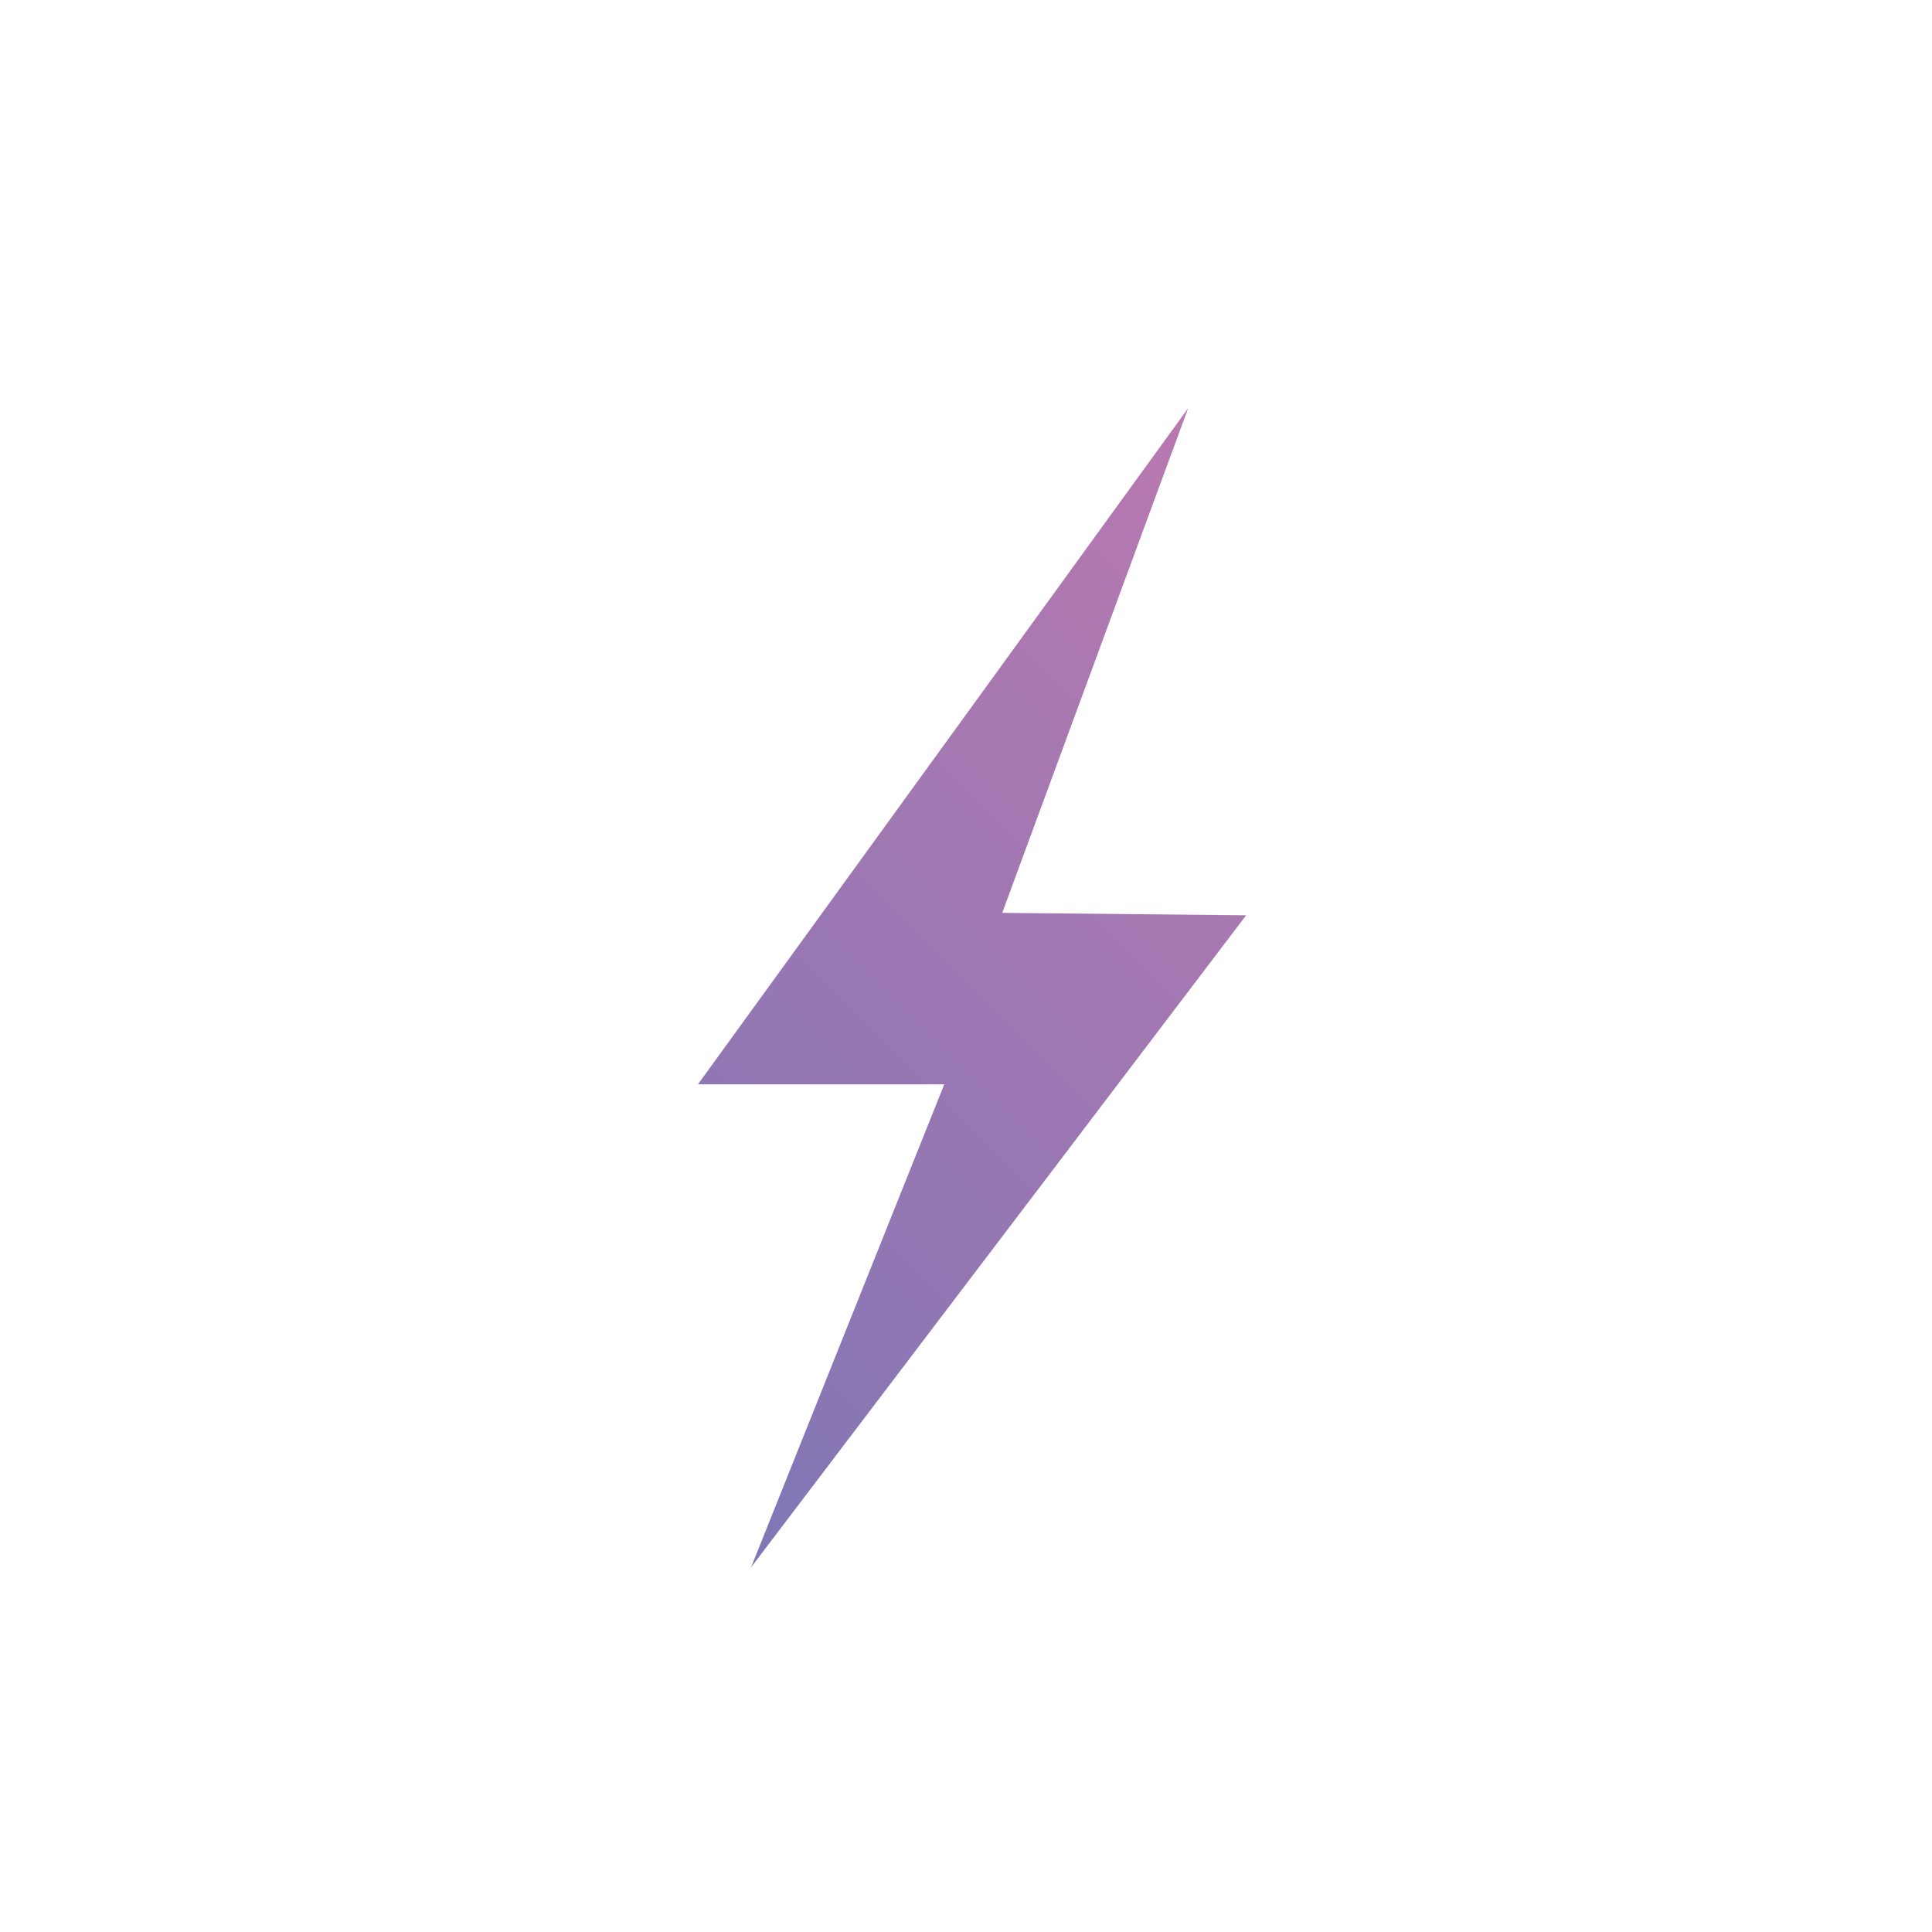 <?xml version="1.0" encoding="utf-8"?>
<!-- Generator: Adobe Illustrator 21.0.0, SVG Export Plug-In . SVG Version: 6.00 Build 0)  -->
<svg version="1.1" id="Layer_1" xmlns="http://www.w3.org/2000/svg" xmlns:xlink="http://www.w3.org/1999/xlink" x="0px" y="0px"
	 viewBox="0 0 80 80" style="enable-background:new 0 0 80 80;" xml:space="preserve">
<style type="text/css">
	.st0{fill:#939598;}
	.st1{fill:none;stroke:#BCBEC0;stroke-width:2;stroke-miterlimit:10;}
	.st2{fill:#FFFFFF;stroke:#BCBEC0;stroke-width:2;stroke-miterlimit:10;}
	.st3{fill:none;stroke:#BCBEC0;stroke-width:4;stroke-miterlimit:10;}
	.st4{fill:#FFFFFF;}
	.st5{clip-path:url(#SVGID_2_);fill:url(#SVGID_3_);}
	.st6{clip-path:url(#SVGID_2_);fill:none;}
	.st7{clip-path:url(#SVGID_2_);fill:url(#SVGID_4_);}
	.st8{clip-path:url(#SVGID_2_);fill:url(#SVGID_5_);}
	.st9{clip-path:url(#SVGID_2_);fill:url(#SVGID_6_);}
	.st10{clip-path:url(#SVGID_2_);fill:url(#SVGID_7_);}
	.st11{clip-path:url(#SVGID_2_);fill:url(#SVGID_8_);}
	.st12{clip-path:url(#SVGID_2_);fill:url(#SVGID_9_);}
	.st13{clip-path:url(#SVGID_2_);fill:url(#SVGID_10_);}
	.st14{clip-path:url(#SVGID_2_);fill:url(#SVGID_11_);}
	.st15{clip-path:url(#SVGID_2_);fill:url(#SVGID_12_);}
	.st16{clip-path:url(#SVGID_2_);fill:url(#SVGID_13_);}
	.st17{clip-path:url(#SVGID_2_);fill:url(#SVGID_14_);}
	.st18{clip-path:url(#SVGID_2_);fill:url(#SVGID_15_);}
	.st19{clip-path:url(#SVGID_2_);fill:url(#SVGID_16_);}
	.st20{clip-path:url(#SVGID_2_);fill:url(#SVGID_17_);}
	.st21{fill:none;stroke:url(#SVGID_18_);stroke-width:2.402;stroke-miterlimit:10;}
	.st22{fill:none;stroke:url(#SVGID_19_);stroke-width:2.402;stroke-miterlimit:10;}
	.st23{fill:none;stroke:url(#SVGID_20_);stroke-width:2.402;stroke-miterlimit:10;}
	.st24{fill:url(#SVGID_21_);}
	.st25{fill:url(#SVGID_22_);}
	.st26{fill:url(#SVGID_23_);}
	.st27{fill:url(#SVGID_24_);}
	.st28{fill:url(#SVGID_25_);}
	.st29{fill:#FFFFFF;stroke:url(#SVGID_26_);stroke-width:3.367;stroke-miterlimit:10;}
	.st30{fill:none;stroke:url(#SVGID_27_);stroke-width:2.402;stroke-miterlimit:10;}
	.st31{fill:url(#SVGID_28_);}
	.st32{fill:#FFFFFF;stroke:#F26A75;stroke-width:3.317;stroke-miterlimit:10;}
	.st33{fill:#F26A75;}
	.st34{fill:#58595B;}
	.st35{fill:none;stroke:#58595B;stroke-width:3;stroke-miterlimit:10;}
	.st36{fill:none;stroke:#58595B;stroke-width:2.353;stroke-linecap:round;}
	.st37{fill:none;stroke:#58595B;stroke-width:2;stroke-miterlimit:10;}
	.st38{fill:none;}
	.st39{fill:url(#SVGID_29_);}
	.st40{fill:url(#SVGID_30_);}
	.st41{fill:url(#SVGID_31_);}
	.st42{fill:url(#SVGID_32_);}
	.st43{fill:url(#SVGID_33_);}
	.st44{fill:url(#SVGID_34_);}
	.st45{fill:url(#SVGID_35_);}
	.st46{fill:url(#SVGID_36_);}
	.st47{fill:url(#SVGID_37_);}
	.st48{fill:url(#SVGID_38_);}
	.st49{fill:url(#SVGID_39_);}
	.st50{fill:url(#SVGID_40_);}
	.st51{fill:url(#SVGID_41_);}
	.st52{fill:url(#SVGID_42_);}
	.st53{fill:url(#SVGID_43_);}
	.st54{fill:url(#SVGID_44_);}
	.st55{fill:url(#SVGID_45_);}
	.st56{fill:url(#SVGID_46_);}
	.st57{fill:#FFFFFF;stroke:#F26A75;stroke-width:2;stroke-miterlimit:10;}
	.st58{clip-path:url(#SVGID_48_);}
	.st59{fill:none;stroke:#F26A75;stroke-width:1.212;stroke-miterlimit:10;}
	.st60{fill:#F7935B;}
	.st61{fill:#FFDB6F;}
	.st62{fill:#84CBA8;}
	.st63{fill:#78C5E3;}
	.st64{fill:#8077B7;}
	.st65{fill:#BA78B1;}
	.st66{fill:#3F8BCA;}
	.st67{fill:url(#SVGID_49_);}
	.st68{fill:url(#SVGID_50_);}
	.st69{fill:url(#SVGID_51_);}
	.st70{fill:url(#SVGID_52_);}
	.st71{fill:url(#SVGID_53_);}
	.st72{fill:url(#SVGID_54_);}
	.st73{fill:url(#SVGID_55_);}
	.st74{fill:url(#SVGID_56_);}
	.st75{fill:none;stroke:#58595B;stroke-width:2;stroke-linecap:round;stroke-linejoin:round;stroke-miterlimit:10;}
	.st76{fill:url(#SVGID_57_);}
	.st77{fill:url(#SVGID_58_);}
	.st78{fill:url(#SVGID_59_);}
	.st79{fill:url(#SVGID_60_);}
	.st80{fill:url(#SVGID_61_);}
	.st81{fill:url(#SVGID_62_);}
	.st82{fill:url(#SVGID_63_);}
	.st83{fill:url(#SVGID_64_);}
	.st84{fill:url(#SVGID_65_);}
	.st85{fill:url(#SVGID_66_);}
	.st86{fill:url(#SVGID_67_);}
	.st87{fill:url(#SVGID_68_);}
	.st88{fill:url(#SVGID_69_);}
	.st89{fill:url(#SVGID_70_);}
	.st90{fill:url(#SVGID_71_);}
	.st91{fill:url(#SVGID_72_);}
	.st92{fill:url(#SVGID_73_);}
	.st93{fill:none;stroke:url(#SVGID_74_);stroke-width:3;stroke-miterlimit:10;}
	.st94{fill:none;stroke:url(#SVGID_75_);stroke-width:3.138;stroke-miterlimit:10;}
	.st95{fill:none;stroke:url(#SVGID_76_);stroke-width:3.138;stroke-miterlimit:10;}
	.st96{fill:none;stroke:url(#SVGID_77_);stroke-width:3.138;stroke-miterlimit:10;}
	.st97{fill:url(#SVGID_78_);}
	.st98{fill:url(#SVGID_79_);}
	.st99{fill:url(#SVGID_80_);}
	.st100{fill:url(#SVGID_81_);}
	.st101{fill:url(#SVGID_82_);}
	.st102{fill:#FFFFFF;stroke:url(#SVGID_83_);stroke-width:4.399;stroke-miterlimit:10;}
	.st103{fill:none;stroke:url(#SVGID_84_);stroke-width:3.138;stroke-miterlimit:10;}
	.st104{fill:url(#SVGID_85_);}
	.st105{fill:#FFFFFF;stroke:url(#SVGID_86_);stroke-width:3.6;stroke-miterlimit:10;}
	.st106{fill:none;stroke:url(#SVGID_87_);stroke-width:3.6;stroke-miterlimit:10;}
	.st107{fill:none;stroke:url(#SVGID_88_);stroke-width:3.6;stroke-miterlimit:10;}
	.st108{fill:none;stroke:url(#SVGID_89_);stroke-width:3.6;stroke-miterlimit:10;}
	.st109{fill:none;stroke:url(#SVGID_90_);stroke-width:3.6;stroke-miterlimit:10;}
	.st110{fill:none;stroke:url(#SVGID_91_);stroke-width:3.242;stroke-miterlimit:10;}
	.st111{fill:none;stroke:url(#SVGID_92_);stroke-width:1.621;stroke-miterlimit:10;}
	.st112{fill:url(#SVGID_93_);}
	.st113{fill:none;stroke:url(#SVGID_94_);stroke-width:1.621;stroke-miterlimit:10;}
	.st114{fill:url(#SVGID_95_);}
	.st115{fill:none;stroke:url(#SVGID_96_);stroke-width:1.621;stroke-miterlimit:10;}
	.st116{fill:url(#SVGID_97_);}
	.st117{fill:url(#SVGID_98_);}
	.st118{clip-path:url(#SVGID_100_);fill:url(#SVGID_101_);}
	.st119{clip-path:url(#SVGID_100_);fill:none;}
	.st120{clip-path:url(#SVGID_100_);fill:url(#SVGID_102_);}
	.st121{clip-path:url(#SVGID_100_);fill:url(#SVGID_103_);}
	.st122{clip-path:url(#SVGID_100_);fill:url(#SVGID_104_);}
	.st123{clip-path:url(#SVGID_100_);fill:url(#SVGID_105_);}
	.st124{clip-path:url(#SVGID_100_);fill:url(#SVGID_106_);}
	.st125{clip-path:url(#SVGID_100_);fill:url(#SVGID_107_);}
	.st126{clip-path:url(#SVGID_100_);fill:url(#SVGID_108_);}
	.st127{clip-path:url(#SVGID_100_);fill:url(#SVGID_109_);}
	.st128{clip-path:url(#SVGID_100_);fill:url(#SVGID_110_);}
	.st129{clip-path:url(#SVGID_100_);fill:url(#SVGID_111_);}
	.st130{clip-path:url(#SVGID_100_);fill:url(#SVGID_112_);}
	.st131{clip-path:url(#SVGID_100_);fill:url(#SVGID_113_);}
	.st132{clip-path:url(#SVGID_100_);fill:url(#SVGID_114_);}
	.st133{clip-path:url(#SVGID_100_);}
	.st134{fill:url(#SVGID_115_);}
	.st135{fill:url(#SVGID_116_);}
	.st136{fill:url(#SVGID_117_);}
	.st137{fill:#BCBEC0;}
	.st138{fill:none;stroke:#BCBEC0;stroke-width:4.336;stroke-miterlimit:10;}
	.st139{fill:url(#SVGID_118_);}
	.st140{fill:url(#SVGID_119_);}
	.st141{fill:url(#SVGID_120_);}
	.st142{fill:url(#SVGID_121_);}
	.st143{fill:url(#SVGID_122_);}
	.st144{fill:url(#SVGID_123_);}
	.st145{fill:url(#SVGID_124_);}
	.st146{fill:url(#SVGID_125_);}
	.st147{fill:url(#SVGID_126_);}
	.st148{fill:url(#SVGID_127_);}
	.st149{fill:url(#SVGID_128_);}
	.st150{fill:url(#SVGID_129_);}
	.st151{fill:url(#SVGID_130_);}
	.st152{fill:url(#SVGID_131_);}
	.st153{fill:url(#SVGID_132_);}
	.st154{fill:url(#SVGID_133_);}
	.st155{fill:url(#SVGID_134_);}
	.st156{fill:none;stroke:url(#SVGID_135_);stroke-width:2.861;stroke-miterlimit:10;}
	.st157{fill:none;stroke:url(#SVGID_136_);stroke-width:2.993;stroke-miterlimit:10;}
	.st158{fill:none;stroke:url(#SVGID_137_);stroke-width:2.993;stroke-miterlimit:10;}
	.st159{fill:none;stroke:url(#SVGID_138_);stroke-width:2.993;stroke-miterlimit:10;}
	.st160{fill:url(#SVGID_139_);}
	.st161{fill:url(#SVGID_140_);}
	.st162{fill:url(#SVGID_141_);}
	.st163{fill:url(#SVGID_142_);}
	.st164{fill:url(#SVGID_143_);}
	.st165{fill:#FFFFFF;stroke:url(#SVGID_144_);stroke-width:4.196;stroke-miterlimit:10;}
	.st166{fill:none;stroke:url(#SVGID_145_);stroke-width:2.993;stroke-miterlimit:10;}
	.st167{fill:url(#SVGID_146_);}
	.st168{fill:#FFFFFF;stroke:url(#SVGID_147_);stroke-width:3.433;stroke-miterlimit:10;}
	.st169{fill:none;stroke:url(#SVGID_148_);stroke-width:3.433;stroke-miterlimit:10;}
	.st170{fill:none;stroke:url(#SVGID_149_);stroke-width:3.433;stroke-miterlimit:10;}
	.st171{fill:none;stroke:url(#SVGID_150_);stroke-width:3.433;stroke-miterlimit:10;}
	.st172{fill:none;stroke:url(#SVGID_151_);stroke-width:3.433;stroke-miterlimit:10;}
	.st173{fill:none;stroke:url(#SVGID_152_);stroke-width:3.092;stroke-miterlimit:10;}
	.st174{fill:none;stroke:url(#SVGID_153_);stroke-width:1.546;stroke-miterlimit:10;}
	.st175{fill:url(#SVGID_154_);}
	.st176{fill:none;stroke:url(#SVGID_155_);stroke-width:1.546;stroke-miterlimit:10;}
	.st177{fill:url(#SVGID_156_);}
	.st178{fill:none;stroke:url(#SVGID_157_);stroke-width:1.546;stroke-miterlimit:10;}
	.st179{fill:url(#SVGID_158_);}
	.st180{fill:url(#SVGID_159_);}
	.st181{clip-path:url(#SVGID_161_);fill:url(#SVGID_162_);}
	.st182{clip-path:url(#SVGID_161_);fill:none;}
	.st183{clip-path:url(#SVGID_161_);fill:url(#SVGID_163_);}
	.st184{clip-path:url(#SVGID_161_);fill:url(#SVGID_164_);}
	.st185{clip-path:url(#SVGID_161_);fill:url(#SVGID_165_);}
	.st186{clip-path:url(#SVGID_161_);fill:url(#SVGID_166_);}
	.st187{clip-path:url(#SVGID_161_);fill:url(#SVGID_167_);}
	.st188{clip-path:url(#SVGID_161_);fill:url(#SVGID_168_);}
	.st189{clip-path:url(#SVGID_161_);fill:url(#SVGID_169_);}
	.st190{clip-path:url(#SVGID_161_);fill:url(#SVGID_170_);}
	.st191{clip-path:url(#SVGID_161_);fill:url(#SVGID_171_);}
	.st192{clip-path:url(#SVGID_161_);fill:url(#SVGID_172_);}
	.st193{clip-path:url(#SVGID_161_);fill:url(#SVGID_173_);}
	.st194{clip-path:url(#SVGID_161_);fill:url(#SVGID_174_);}
	.st195{clip-path:url(#SVGID_161_);fill:url(#SVGID_175_);}
	.st196{clip-path:url(#SVGID_161_);}
	.st197{fill:url(#SVGID_176_);}
	.st198{fill:url(#SVGID_177_);}
	.st199{fill:url(#SVGID_178_);}
	.st200{fill:none;stroke:#BCBEC0;stroke-width:4;stroke-linecap:round;stroke-miterlimit:10;}
	.st201{fill:url(#SVGID_179_);}
	.st202{fill:url(#SVGID_180_);}
	.st203{fill:url(#SVGID_181_);}
	.st204{fill:url(#SVGID_182_);}
	.st205{fill:url(#SVGID_183_);}
	.st206{fill:url(#SVGID_184_);}
	.st207{fill:url(#SVGID_185_);}
	.st208{fill:url(#SVGID_186_);}
	.st209{fill:url(#SVGID_187_);}
	.st210{fill:url(#SVGID_188_);}
	.st211{fill:url(#SVGID_189_);}
	.st212{fill:url(#SVGID_190_);}
	.st213{fill:url(#SVGID_191_);}
	.st214{fill:url(#SVGID_192_);}
	.st215{fill:url(#SVGID_193_);}
	.st216{fill:url(#SVGID_194_);}
	.st217{fill:url(#SVGID_195_);}
	.st218{fill:url(#SVGID_196_);}
	.st219{fill:url(#SVGID_197_);}
	.st220{fill:url(#SVGID_198_);}
	.st221{fill:url(#SVGID_199_);}
	.st222{fill:url(#SVGID_200_);}
	.st223{fill:url(#SVGID_201_);}
	.st224{fill:url(#SVGID_202_);}
	.st225{fill:url(#SVGID_203_);}
	.st226{fill:url(#SVGID_204_);}
	.st227{fill:url(#SVGID_205_);}
	.st228{fill:url(#SVGID_206_);}
	.st229{fill:url(#SVGID_207_);}
	.st230{fill:url(#SVGID_208_);}
	.st231{fill:url(#SVGID_209_);}
	.st232{fill:url(#SVGID_210_);}
	.st233{fill:url(#SVGID_211_);}
	.st234{fill:url(#SVGID_212_);}
	.st235{fill:url(#SVGID_213_);}
	.st236{fill:none;stroke:url(#SVGID_214_);stroke-width:3;stroke-miterlimit:10;}
	.st237{fill:none;stroke:url(#SVGID_215_);stroke-width:3.138;stroke-miterlimit:10;}
	.st238{fill:none;stroke:url(#SVGID_216_);stroke-width:3.138;stroke-miterlimit:10;}
	.st239{fill:none;stroke:url(#SVGID_217_);stroke-width:3.138;stroke-miterlimit:10;}
	.st240{fill:url(#SVGID_218_);}
	.st241{fill:url(#SVGID_219_);}
	.st242{fill:url(#SVGID_220_);}
	.st243{fill:url(#SVGID_221_);}
	.st244{fill:url(#SVGID_222_);}
	.st245{fill:#FFFFFF;stroke:url(#SVGID_223_);stroke-width:4.399;stroke-miterlimit:10;}
	.st246{fill:none;stroke:url(#SVGID_224_);stroke-width:3.138;stroke-miterlimit:10;}
	.st247{fill:url(#SVGID_225_);}
	.st248{fill:#FFFFFF;stroke:url(#SVGID_226_);stroke-width:3.6;stroke-miterlimit:10;}
	.st249{fill:none;stroke:url(#SVGID_227_);stroke-width:3.6;stroke-miterlimit:10;}
	.st250{fill:none;stroke:url(#SVGID_228_);stroke-width:3.6;stroke-miterlimit:10;}
	.st251{fill:none;stroke:url(#SVGID_229_);stroke-width:3.6;stroke-miterlimit:10;}
	.st252{fill:none;stroke:url(#SVGID_230_);stroke-width:3.6;stroke-miterlimit:10;}
	.st253{fill:none;stroke:url(#SVGID_231_);stroke-width:3.242;stroke-miterlimit:10;}
	.st254{fill:none;stroke:url(#SVGID_232_);stroke-width:1.621;stroke-miterlimit:10;}
	.st255{fill:url(#SVGID_233_);}
	.st256{fill:none;stroke:url(#SVGID_234_);stroke-width:1.621;stroke-miterlimit:10;}
	.st257{fill:url(#SVGID_235_);}
	.st258{fill:none;stroke:url(#SVGID_236_);stroke-width:1.621;stroke-miterlimit:10;}
	.st259{fill:url(#SVGID_237_);}
	.st260{fill:url(#SVGID_238_);}
	.st261{clip-path:url(#SVGID_240_);fill:url(#SVGID_241_);}
	.st262{clip-path:url(#SVGID_240_);fill:none;}
	.st263{clip-path:url(#SVGID_240_);fill:url(#SVGID_242_);}
	.st264{clip-path:url(#SVGID_240_);fill:url(#SVGID_243_);}
	.st265{clip-path:url(#SVGID_240_);fill:url(#SVGID_244_);}
	.st266{clip-path:url(#SVGID_240_);fill:url(#SVGID_245_);}
	.st267{clip-path:url(#SVGID_240_);fill:url(#SVGID_246_);}
	.st268{clip-path:url(#SVGID_240_);fill:url(#SVGID_247_);}
	.st269{clip-path:url(#SVGID_240_);fill:url(#SVGID_248_);}
	.st270{clip-path:url(#SVGID_240_);fill:url(#SVGID_249_);}
	.st271{clip-path:url(#SVGID_240_);fill:url(#SVGID_250_);}
	.st272{clip-path:url(#SVGID_240_);fill:url(#SVGID_251_);}
	.st273{clip-path:url(#SVGID_240_);fill:url(#SVGID_252_);}
	.st274{clip-path:url(#SVGID_240_);fill:url(#SVGID_253_);}
	.st275{clip-path:url(#SVGID_240_);fill:url(#SVGID_254_);}
	.st276{clip-path:url(#SVGID_240_);}
	.st277{fill:url(#SVGID_255_);}
	.st278{fill:url(#SVGID_256_);}
	.st279{fill:url(#SVGID_257_);}
	.st280{fill:url(#SVGID_258_);}
	.st281{fill:url(#SVGID_259_);}
	.st282{fill:url(#SVGID_260_);}
	.st283{fill:url(#SVGID_261_);}
	.st284{fill:url(#SVGID_262_);}
	.st285{fill:url(#SVGID_263_);}
	.st286{fill:url(#SVGID_264_);}
	.st287{fill:url(#SVGID_265_);}
	.st288{fill:url(#SVGID_266_);}
	.st289{fill:url(#SVGID_267_);}
	.st290{fill:url(#SVGID_268_);}
	.st291{fill:url(#SVGID_269_);}
	.st292{fill:url(#SVGID_270_);}
	.st293{fill:url(#SVGID_271_);}
	.st294{fill:url(#SVGID_272_);}
	.st295{fill:url(#SVGID_273_);}
	.st296{fill:url(#SVGID_274_);}
	.st297{fill:url(#SVGID_275_);}
	.st298{fill:url(#SVGID_276_);}
	.st299{fill:url(#SVGID_277_);}
	.st300{fill:url(#SVGID_278_);}
	.st301{fill:url(#SVGID_279_);}
	.st302{fill:url(#SVGID_280_);}
	.st303{fill:url(#SVGID_281_);}
	.st304{fill:url(#SVGID_282_);}
	.st305{fill:url(#SVGID_283_);}
	.st306{fill:url(#SVGID_284_);}
	.st307{fill:url(#SVGID_285_);}
	.st308{fill:url(#SVGID_286_);}
	.st309{fill:url(#SVGID_287_);}
	.st310{fill:url(#SVGID_288_);}
	.st311{fill:url(#SVGID_289_);}
	.st312{fill:url(#SVGID_290_);}
	.st313{fill:url(#SVGID_291_);}
	.st314{fill:url(#SVGID_292_);}
	.st315{fill:none;stroke:url(#SVGID_293_);stroke-width:2.049;stroke-miterlimit:10;}
	.st316{fill:none;stroke:url(#SVGID_294_);stroke-width:2.049;stroke-miterlimit:10;}
	.st317{fill:none;stroke:url(#SVGID_295_);stroke-width:2.049;stroke-miterlimit:10;}
	.st318{fill:url(#SVGID_296_);}
	.st319{fill:url(#SVGID_297_);}
	.st320{fill:url(#SVGID_298_);}
	.st321{fill:url(#SVGID_299_);}
	.st322{fill:url(#SVGID_300_);}
	.st323{fill:#FFFFFF;stroke:url(#SVGID_301_);stroke-width:2.872;stroke-miterlimit:10;}
	.st324{fill:none;stroke:url(#SVGID_302_);stroke-width:2.049;stroke-miterlimit:10;}
	.st325{fill:url(#SVGID_303_);}
	.st326{fill:#FFFFFF;stroke:url(#SVGID_304_);stroke-width:2.461;stroke-miterlimit:10;}
	.st327{fill:none;stroke:url(#SVGID_305_);stroke-width:2.461;stroke-miterlimit:10;}
	.st328{fill:none;stroke:url(#SVGID_306_);stroke-width:2.461;stroke-miterlimit:10;}
	.st329{fill:none;stroke:url(#SVGID_307_);stroke-width:2.461;stroke-miterlimit:10;}
	.st330{fill:none;stroke:url(#SVGID_308_);stroke-width:2.461;stroke-miterlimit:10;}
	.st331{fill:none;stroke:url(#SVGID_309_);stroke-width:2.144;stroke-miterlimit:10;}
	.st332{fill:none;stroke:url(#SVGID_310_);stroke-width:1.072;stroke-miterlimit:10;}
	.st333{fill:url(#SVGID_311_);}
	.st334{fill:none;stroke:url(#SVGID_312_);stroke-width:1.072;stroke-miterlimit:10;}
	.st335{fill:url(#SVGID_313_);}
	.st336{fill:none;stroke:url(#SVGID_314_);stroke-width:1.072;stroke-miterlimit:10;}
	.st337{fill:url(#SVGID_315_);}
	.st338{fill:url(#SVGID_316_);}
	.st339{clip-path:url(#SVGID_318_);fill:url(#SVGID_319_);}
	.st340{clip-path:url(#SVGID_318_);fill:none;}
	.st341{clip-path:url(#SVGID_318_);fill:url(#SVGID_320_);}
	.st342{clip-path:url(#SVGID_318_);fill:url(#SVGID_321_);}
	.st343{clip-path:url(#SVGID_318_);fill:url(#SVGID_322_);}
	.st344{clip-path:url(#SVGID_318_);fill:url(#SVGID_323_);}
	.st345{clip-path:url(#SVGID_318_);fill:url(#SVGID_324_);}
	.st346{clip-path:url(#SVGID_318_);fill:url(#SVGID_325_);}
	.st347{clip-path:url(#SVGID_318_);fill:url(#SVGID_326_);}
	.st348{clip-path:url(#SVGID_318_);fill:url(#SVGID_327_);}
	.st349{clip-path:url(#SVGID_318_);fill:url(#SVGID_328_);}
	.st350{clip-path:url(#SVGID_318_);fill:url(#SVGID_329_);}
	.st351{clip-path:url(#SVGID_318_);fill:url(#SVGID_330_);}
	.st352{clip-path:url(#SVGID_318_);fill:url(#SVGID_331_);}
	.st353{clip-path:url(#SVGID_318_);fill:url(#SVGID_332_);}
	.st354{clip-path:url(#SVGID_318_);}
	.st355{fill:url(#SVGID_333_);}
	.st356{fill:url(#SVGID_334_);}
	.st357{fill:url(#SVGID_335_);}
	.st358{fill:#808285;}
	.st359{fill:url(#SVGID_336_);}
	.st360{fill:url(#SVGID_337_);}
	.st361{fill:url(#SVGID_338_);}
	.st362{fill:url(#SVGID_339_);}
	.st363{fill:url(#SVGID_340_);}
	.st364{fill:url(#SVGID_341_);}
	.st365{fill:url(#SVGID_342_);}
	.st366{fill:url(#SVGID_343_);}
	.st367{fill:url(#SVGID_344_);}
	.st368{fill:url(#SVGID_345_);}
	.st369{fill:url(#SVGID_346_);}
	.st370{fill:url(#SVGID_347_);}
	.st371{fill:url(#SVGID_348_);}
	.st372{fill:url(#SVGID_349_);}
	.st373{fill:url(#SVGID_350_);}
	.st374{fill:url(#SVGID_351_);}
	.st375{fill:url(#SVGID_352_);}
	.st376{fill:none;stroke:url(#SVGID_353_);stroke-width:2.861;stroke-miterlimit:10;}
	.st377{fill:none;stroke:url(#SVGID_354_);stroke-width:2.993;stroke-miterlimit:10;}
	.st378{fill:none;stroke:url(#SVGID_355_);stroke-width:2.993;stroke-miterlimit:10;}
	.st379{fill:none;stroke:url(#SVGID_356_);stroke-width:2.993;stroke-miterlimit:10;}
	.st380{fill:url(#SVGID_357_);}
	.st381{fill:url(#SVGID_358_);}
	.st382{fill:url(#SVGID_359_);}
	.st383{fill:url(#SVGID_360_);}
	.st384{fill:url(#SVGID_361_);}
	.st385{fill:#FFFFFF;stroke:url(#SVGID_362_);stroke-width:4.196;stroke-miterlimit:10;}
	.st386{fill:none;stroke:url(#SVGID_363_);stroke-width:2.993;stroke-miterlimit:10;}
	.st387{fill:url(#SVGID_364_);}
	.st388{fill:#FFFFFF;stroke:url(#SVGID_365_);stroke-width:3.433;stroke-miterlimit:10;}
	.st389{fill:none;stroke:url(#SVGID_366_);stroke-width:3.433;stroke-miterlimit:10;}
	.st390{fill:none;stroke:url(#SVGID_367_);stroke-width:3.433;stroke-miterlimit:10;}
	.st391{fill:none;stroke:url(#SVGID_368_);stroke-width:3.433;stroke-miterlimit:10;}
	.st392{fill:none;stroke:url(#SVGID_369_);stroke-width:3.433;stroke-miterlimit:10;}
	.st393{fill:none;stroke:url(#SVGID_370_);stroke-width:3.092;stroke-miterlimit:10;}
	.st394{fill:none;stroke:url(#SVGID_371_);stroke-width:1.546;stroke-miterlimit:10;}
	.st395{fill:url(#SVGID_372_);}
	.st396{fill:none;stroke:url(#SVGID_373_);stroke-width:1.546;stroke-miterlimit:10;}
	.st397{fill:url(#SVGID_374_);}
	.st398{fill:none;stroke:url(#SVGID_375_);stroke-width:1.546;stroke-miterlimit:10;}
	.st399{fill:url(#SVGID_376_);}
	.st400{fill:url(#SVGID_377_);}
	.st401{clip-path:url(#SVGID_379_);fill:url(#SVGID_380_);}
	.st402{clip-path:url(#SVGID_379_);fill:none;}
	.st403{clip-path:url(#SVGID_379_);fill:url(#SVGID_381_);}
	.st404{clip-path:url(#SVGID_379_);fill:url(#SVGID_382_);}
	.st405{clip-path:url(#SVGID_379_);fill:url(#SVGID_383_);}
	.st406{clip-path:url(#SVGID_379_);fill:url(#SVGID_384_);}
	.st407{clip-path:url(#SVGID_379_);fill:url(#SVGID_385_);}
	.st408{clip-path:url(#SVGID_379_);fill:url(#SVGID_386_);}
	.st409{clip-path:url(#SVGID_379_);fill:url(#SVGID_387_);}
	.st410{clip-path:url(#SVGID_379_);fill:url(#SVGID_388_);}
	.st411{clip-path:url(#SVGID_379_);fill:url(#SVGID_389_);}
	.st412{clip-path:url(#SVGID_379_);fill:url(#SVGID_390_);}
	.st413{clip-path:url(#SVGID_379_);fill:url(#SVGID_391_);}
	.st414{clip-path:url(#SVGID_379_);fill:url(#SVGID_392_);}
	.st415{clip-path:url(#SVGID_379_);fill:url(#SVGID_393_);}
	.st416{clip-path:url(#SVGID_379_);}
	.st417{fill:url(#SVGID_394_);}
	.st418{fill:url(#SVGID_395_);}
	.st419{fill:url(#SVGID_396_);}
	.st420{opacity:0.5;}
	.st421{fill:#595A5C;}
	.st422{fill:none;stroke:#595A5C;stroke-width:2;stroke-miterlimit:10;}
	.st423{fill:none;stroke:#595A5C;stroke-width:1.045;stroke-linecap:round;}
	.st424{fill:#FFFFFF;stroke:#F26A75;stroke-width:1.305;stroke-linecap:round;stroke-linejoin:round;stroke-miterlimit:100;}
	.st425{clip-path:url(#SVGID_398_);fill:#FFFFFF;}
	.st426{clip-path:url(#SVGID_398_);fill:none;}
	.st427{clip-path:url(#SVGID_398_);}
	.st428{fill:none;stroke:#FFFFFF;stroke-width:2.402;stroke-miterlimit:10;}
	.st429{fill:none;stroke:#FFFFFF;stroke-width:3.367;stroke-miterlimit:10;}
	.st430{fill:#010101;}
	.st431{fill:none;stroke:#FFFFFF;stroke-width:3;stroke-miterlimit:10;}
	.st432{fill:none;stroke:url(#SVGID_399_);stroke-width:3;stroke-miterlimit:10;}
	.st433{fill:none;stroke:url(#SVGID_400_);stroke-width:3;stroke-miterlimit:10;}
	.st434{fill:none;stroke:url(#SVGID_401_);stroke-width:3;stroke-miterlimit:10;}
	.st435{fill:none;stroke:url(#SVGID_402_);stroke-width:3;stroke-miterlimit:10;}
	.st436{fill:none;stroke:url(#SVGID_403_);stroke-width:3;stroke-miterlimit:10;}
	.st437{fill:none;stroke:url(#SVGID_404_);stroke-width:3;stroke-miterlimit:10;}
	.st438{fill:none;stroke:url(#SVGID_405_);stroke-width:2.719;stroke-miterlimit:10;}
	.st439{fill:none;stroke:url(#SVGID_406_);stroke-linecap:round;stroke-linejoin:round;stroke-miterlimit:10;}
	.st440{fill:url(#SVGID_407_);stroke:#FFFFFF;stroke-width:1.565;stroke-miterlimit:10;}
	.st441{fill:url(#SVGID_408_);}
	.st442{fill:url(#SVGID_409_);}
	.st443{fill:url(#SVGID_410_);}
	.st444{fill:url(#SVGID_411_);}
	.st445{fill:url(#SVGID_412_);}
	.st446{fill:url(#SVGID_413_);}
	.st447{fill:url(#SVGID_414_);}
	.st448{fill:url(#SVGID_415_);}
	.st449{fill:#FFFFFF;stroke:url(#SVGID_416_);stroke-width:2.5;stroke-miterlimit:10;}
	.st450{fill:none;stroke:url(#SVGID_417_);stroke-width:2.5;stroke-miterlimit:10;}
	.st451{fill:none;stroke:url(#SVGID_418_);stroke-width:2.5;stroke-miterlimit:10;}
	.st452{fill:none;stroke:url(#SVGID_419_);stroke-width:2.5;stroke-miterlimit:10;}
	.st453{fill:none;stroke:url(#SVGID_420_);stroke-width:2.5;stroke-miterlimit:10;}
	.st454{fill:#FFFFFF;stroke:url(#SVGID_421_);stroke-width:3;}
	.st455{fill:none;stroke:url(#SVGID_422_);stroke-width:1.5;}
	.st456{fill:none;stroke:url(#SVGID_423_);stroke-width:1.5;}
	.st457{fill:none;stroke:url(#SVGID_424_);stroke-width:1.5;}
	.st458{fill:none;stroke:url(#SVGID_425_);stroke-width:1.5;}
	.st459{fill:none;stroke:url(#SVGID_426_);stroke-width:1.5;}
	.st460{fill:url(#SVGID_427_);}
	.st461{fill:#FFFFFF;stroke:url(#SVGID_428_);stroke-width:1.714;stroke-miterlimit:10;}
	.st462{fill:url(#SVGID_429_);}
	.st463{fill:url(#SVGID_430_);}
	.st464{fill:none;stroke:url(#SVGID_431_);stroke-width:2.5;stroke-miterlimit:10;}
	.st465{fill:url(#SVGID_432_);}
	.st466{fill:url(#SVGID_433_);}
	.st467{fill:url(#SVGID_434_);}
	.st468{fill:none;stroke:url(#SVGID_435_);stroke-linecap:round;stroke-miterlimit:10;}
	.st469{fill:none;stroke:url(#SVGID_436_);stroke-linecap:round;stroke-miterlimit:10;}
	.st470{fill:url(#SVGID_437_);}
	.st471{fill:url(#SVGID_438_);}
	.st472{fill:url(#SVGID_439_);}
	.st473{fill:url(#SVGID_440_);}
</style>
<linearGradient id="SVGID_2_" gradientUnits="userSpaceOnUse" x1="23.593" y1="57.463" x2="56.718" y2="24.337">
	<stop  offset="0" style="stop-color:#8077B5"/>
	<stop  offset="1" style="stop-color:#B978B0"/>
</linearGradient>
<polygon style="fill:url(#SVGID_2_);" points="49.2,16.9 28.9,44.9 39.1,44.9 31.1,64.9 51.6,37.9 41.5,37.8 "/>
</svg>
